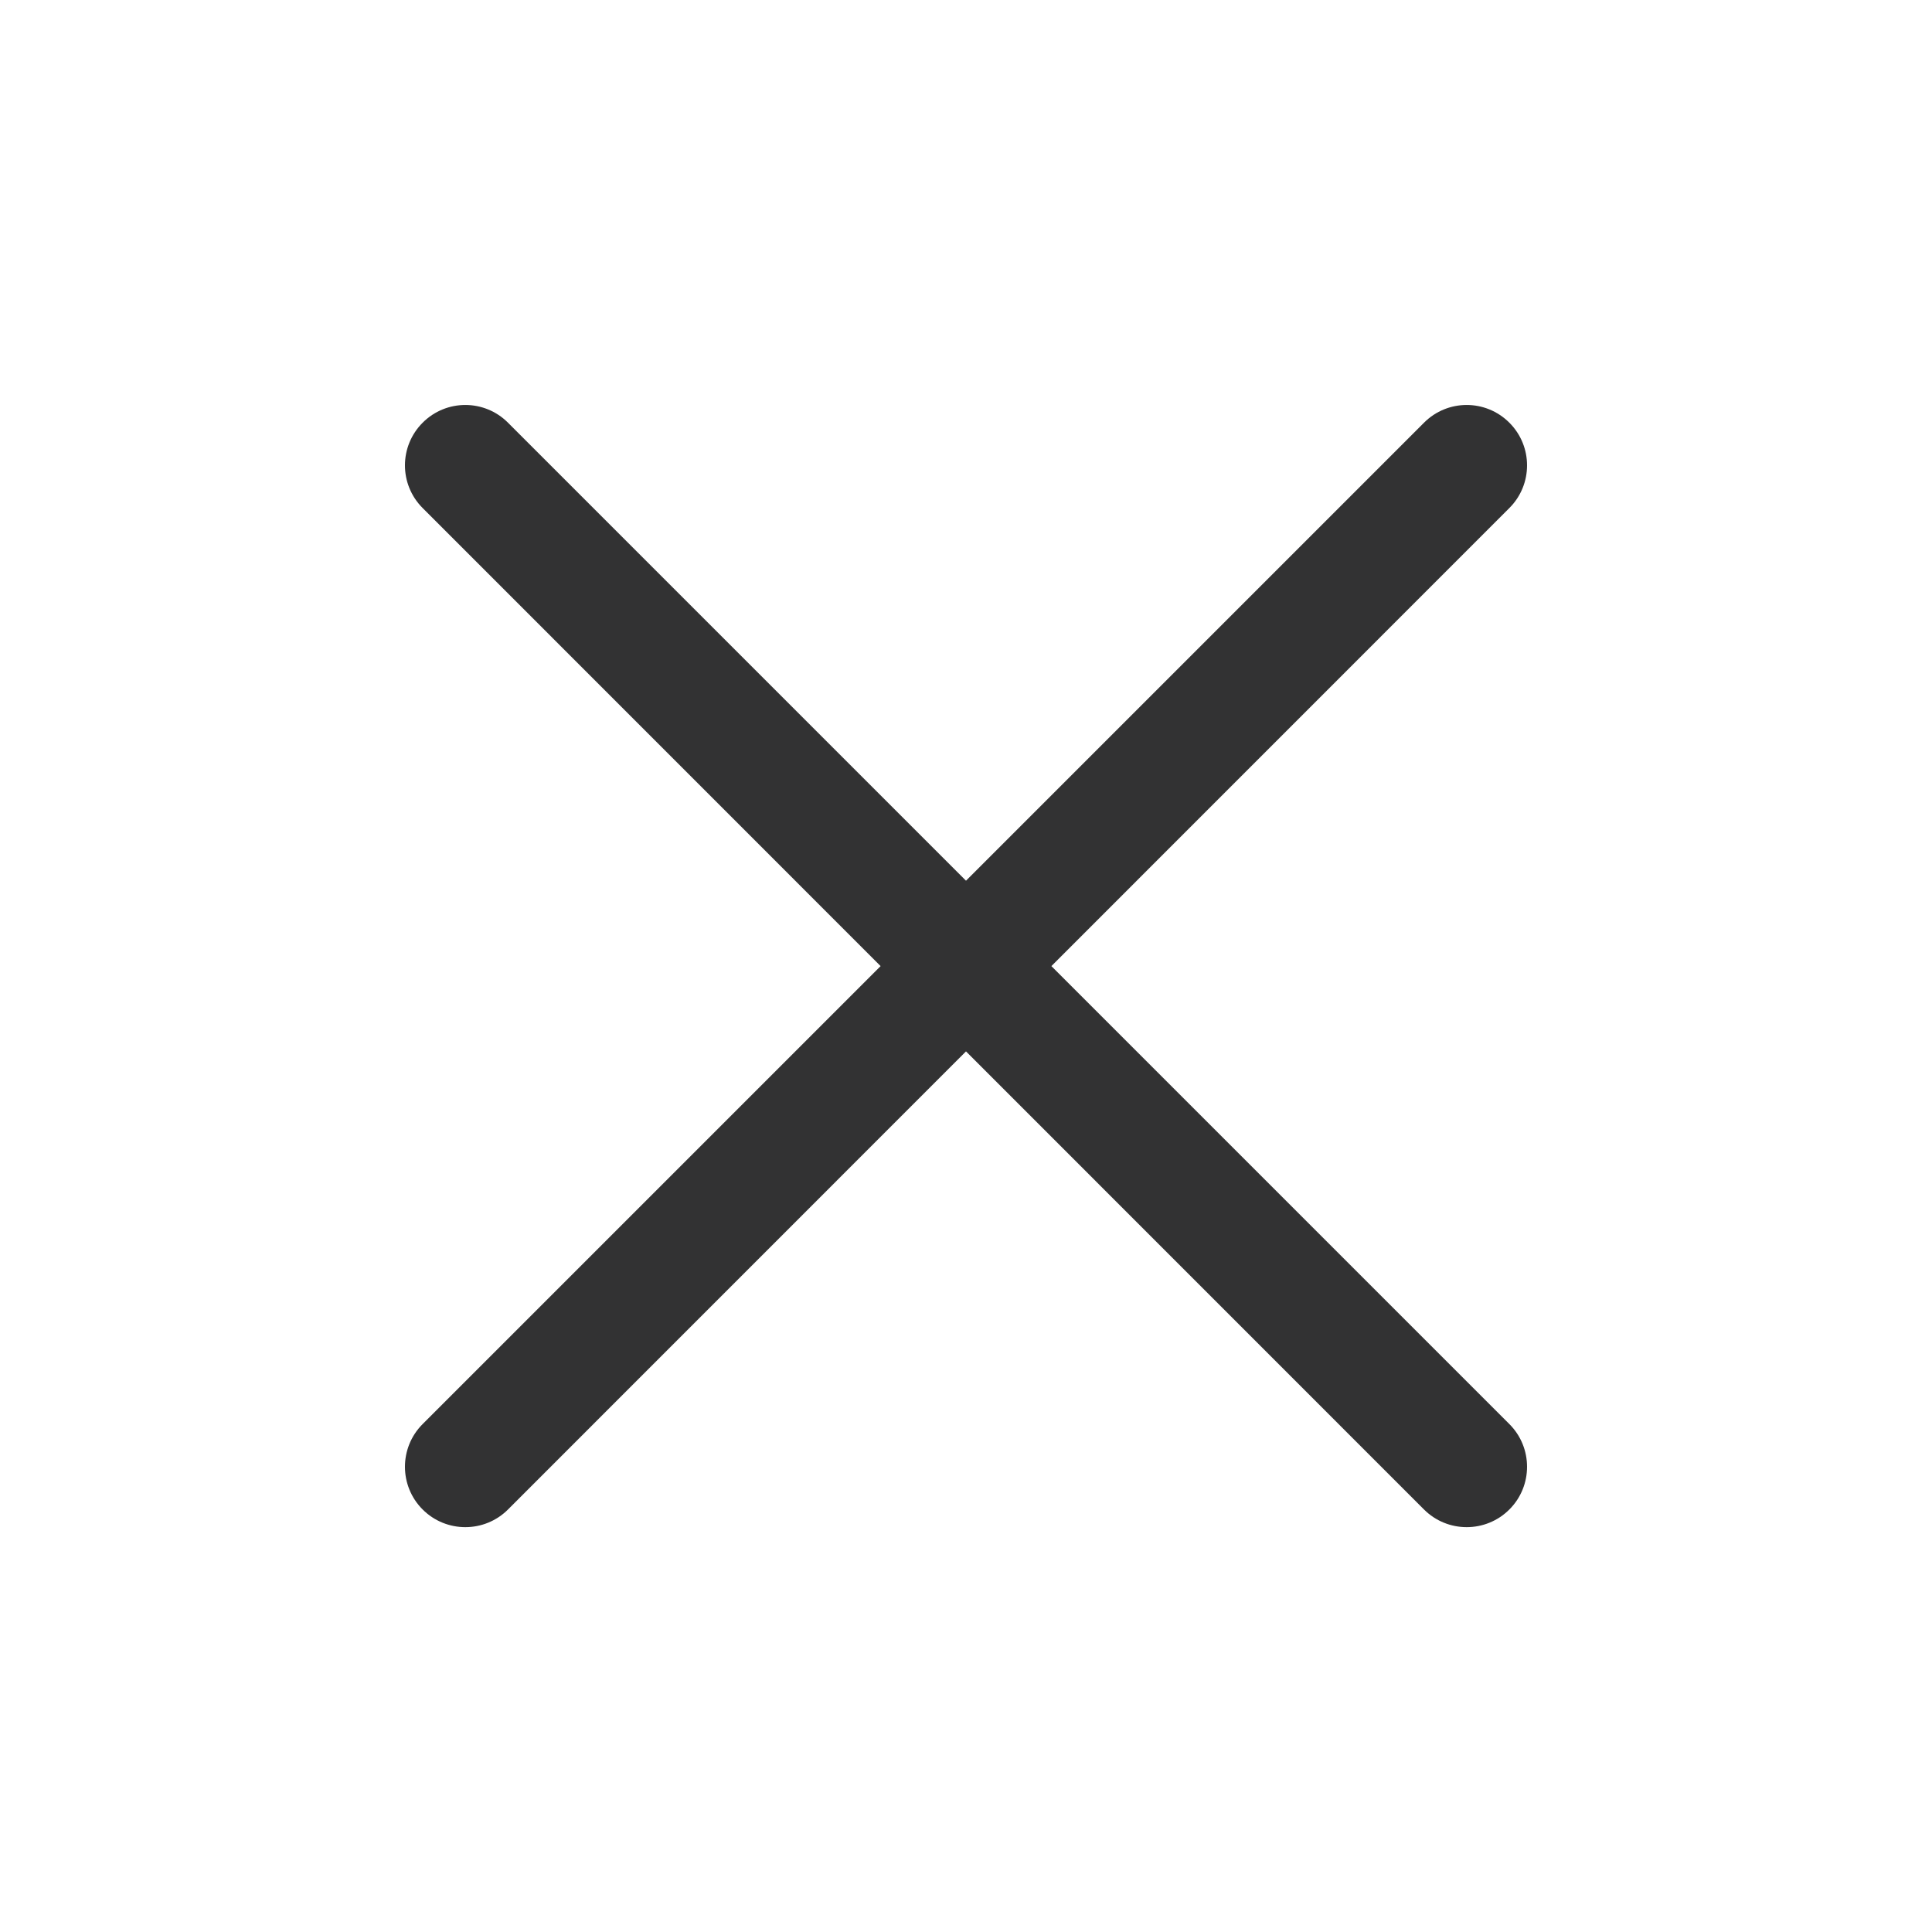 <svg width="20" height="20" viewBox="0 0 20 20" fill="none" xmlns="http://www.w3.org/2000/svg">
<path fill-rule="evenodd" clip-rule="evenodd" d="M9.116 10.001L4.375 5.259C4.131 5.015 4.131 4.62 4.375 4.376C4.619 4.131 5.015 4.131 5.259 4.376L10 9.117L14.741 4.376C14.985 4.131 15.381 4.131 15.625 4.376C15.869 4.62 15.869 5.015 15.625 5.259L10.884 10.001L15.625 14.742C15.869 14.986 15.869 15.382 15.625 15.626C15.381 15.87 14.985 15.87 14.741 15.626L10 10.884L5.259 15.626C5.015 15.87 4.619 15.87 4.375 15.626C4.131 15.382 4.131 14.986 4.375 14.742L9.116 10.001Z" fill="#323233"/>
</svg>
